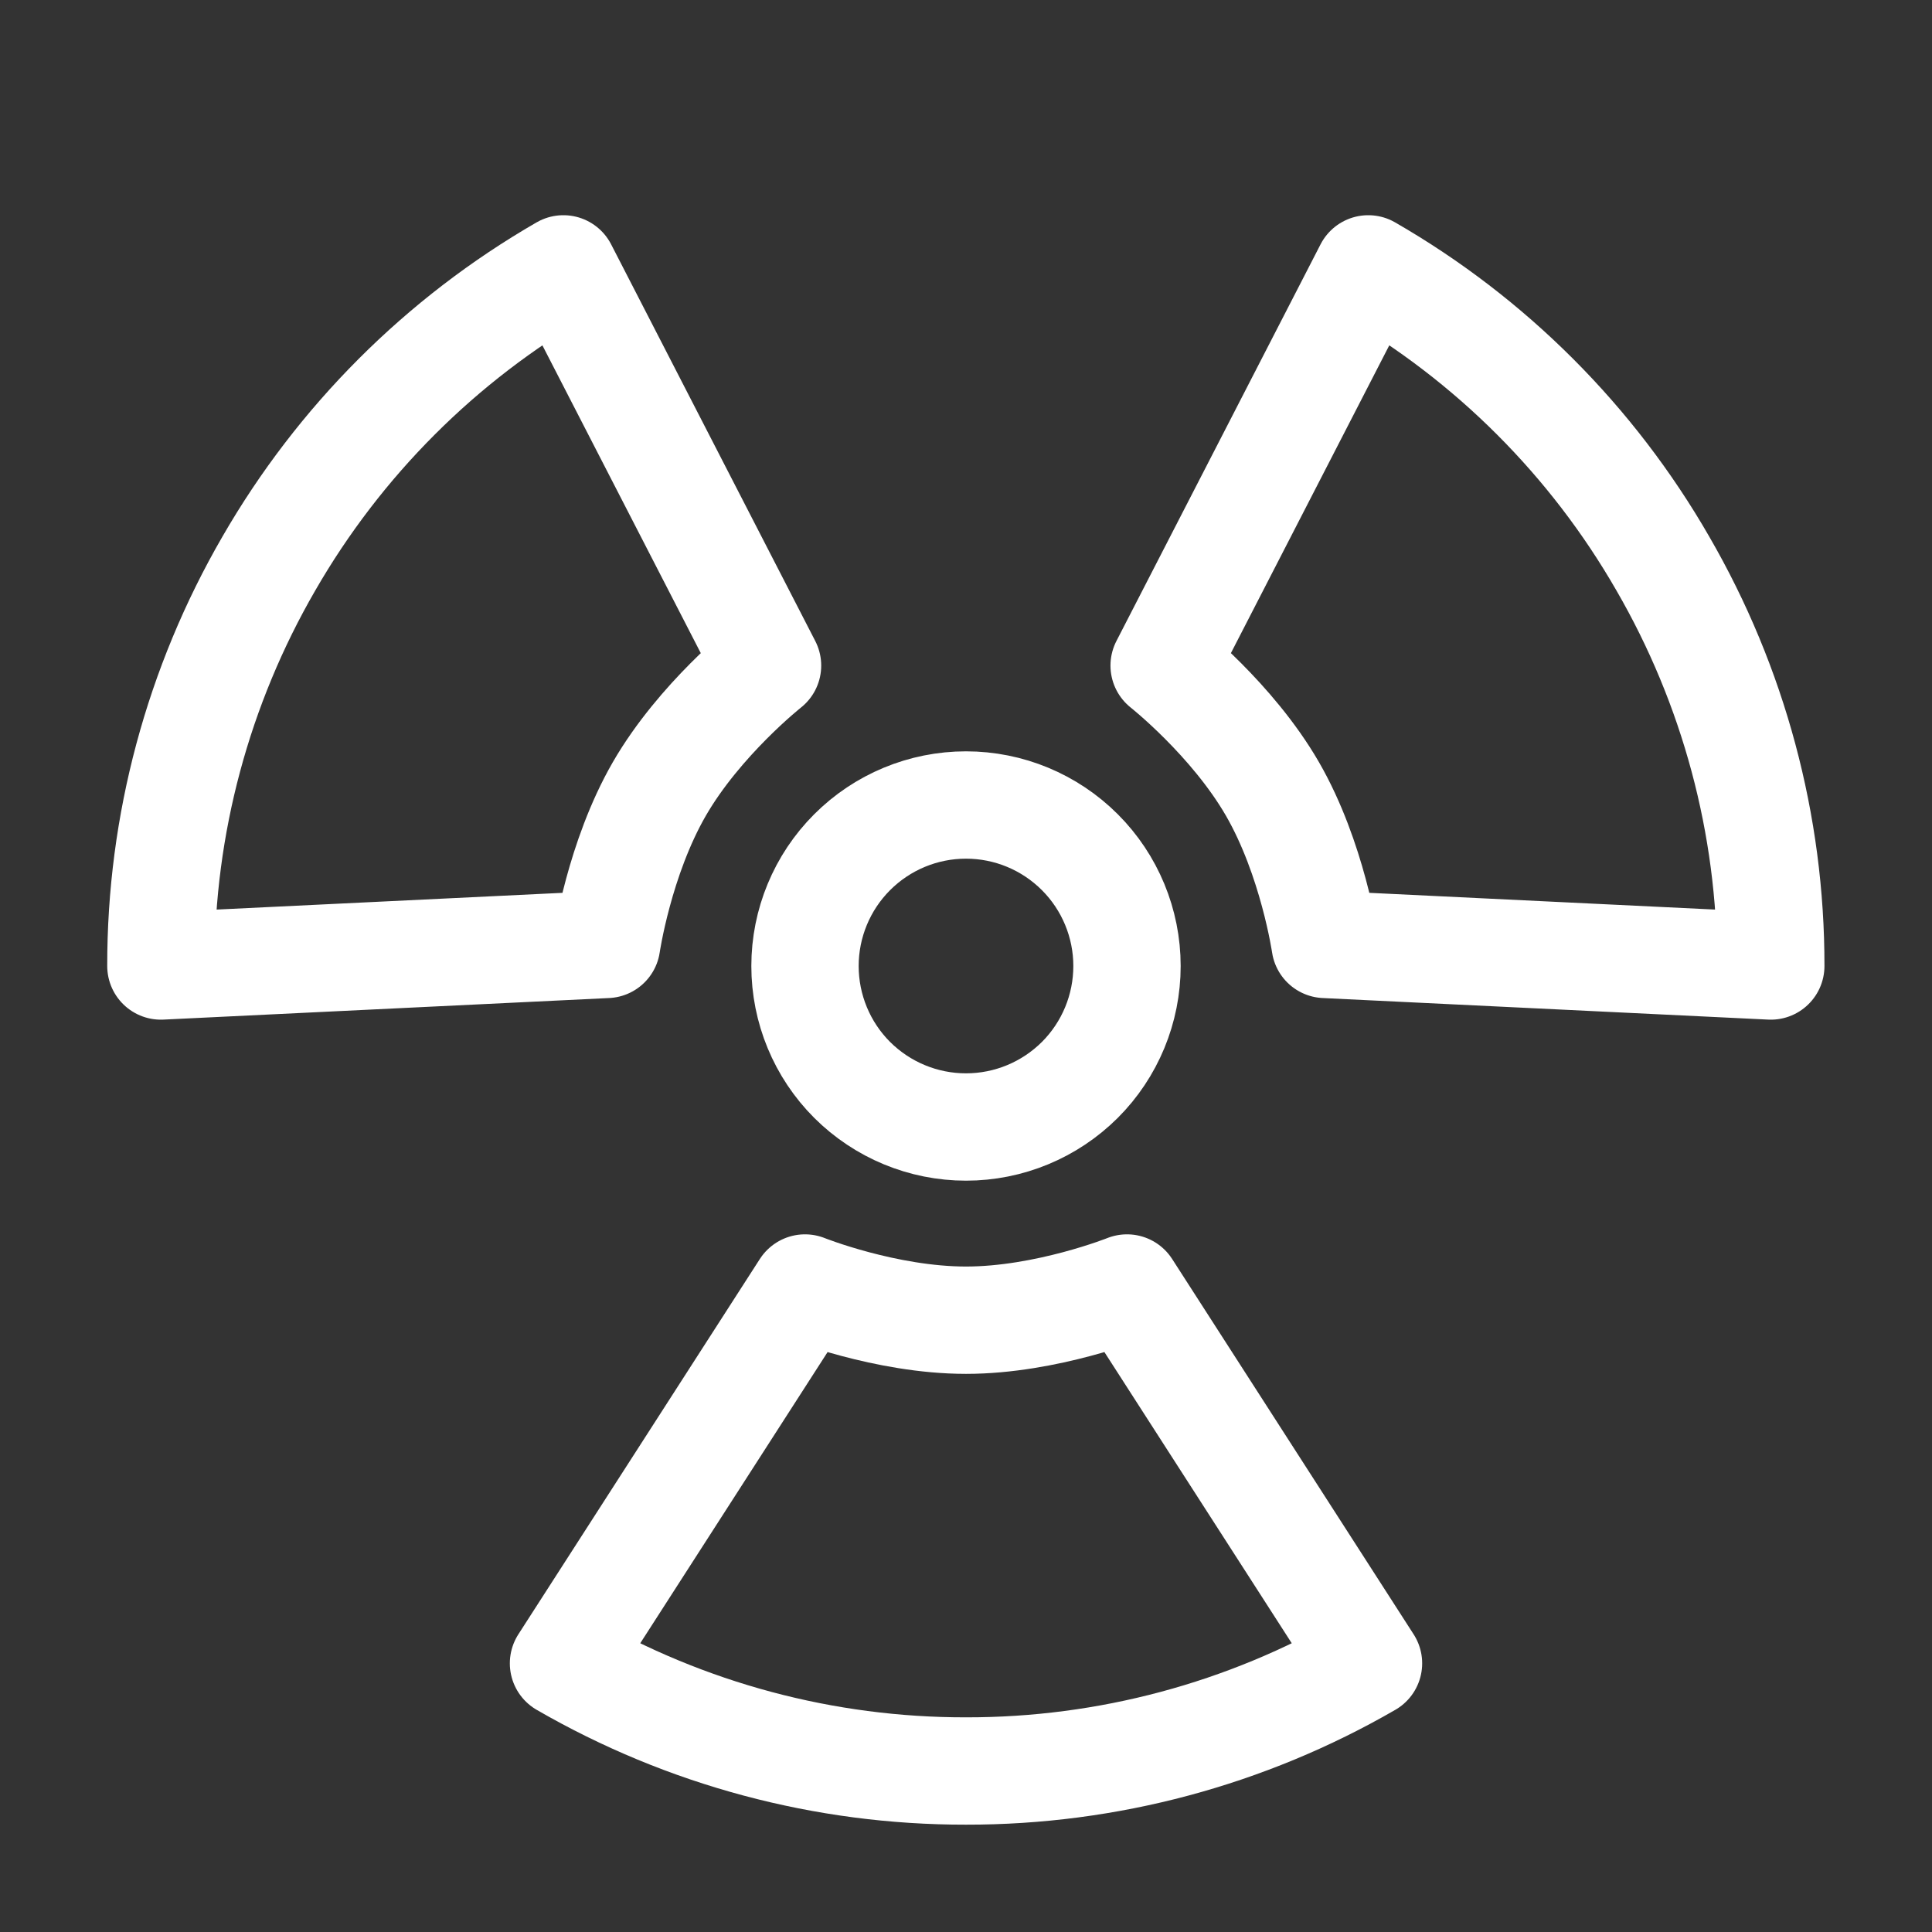 <svg width="18" height="18" viewBox="0 0 18 18" fill="none" xmlns="http://www.w3.org/2000/svg">
<rect x="0" y="0" width="18" height="18" fill="#333333" stroke="none"/>
<path d="M12.75 15.497C11.61 16.156 10.317 16.502 9 16.5C7.683 16.502 6.39 16.156 5.25 15.497L7.5 12C7.5 12 8.25 12.3 9 12.3C9.75 12.3 10.5 12 10.5 12L12.75 15.497ZM12.748 2.505C13.889 3.162 14.836 4.109 15.492 5.25C16.152 6.39 16.5 7.684 16.498 9L12.346 8.799C12.346 8.799 12.23 8 11.855 7.35C11.48 6.701 10.846 6.201 10.846 6.201L12.748 2.505ZM1.499 9C1.497 7.684 1.845 6.39 2.505 5.25C3.162 4.11 4.108 3.163 5.249 2.505L7.151 6.201C7.151 6.201 6.518 6.701 6.143 7.35C5.768 8 5.652 8.799 5.652 8.799L1.499 9ZM9 10.5C8.602 10.5 8.221 10.342 7.939 10.061C7.658 9.78 7.5 9.398 7.5 9C7.5 8.603 7.658 8.221 7.939 7.94C8.221 7.658 8.602 7.5 9 7.5C9.398 7.5 9.779 7.658 10.061 7.94C10.342 8.221 10.5 8.603 10.5 9C10.5 9.398 10.342 9.78 10.061 10.061C9.779 10.342 9.398 10.5 9 10.5Z" stroke="white" stroke-linecap="round" stroke-linejoin="round"/>
</svg>
